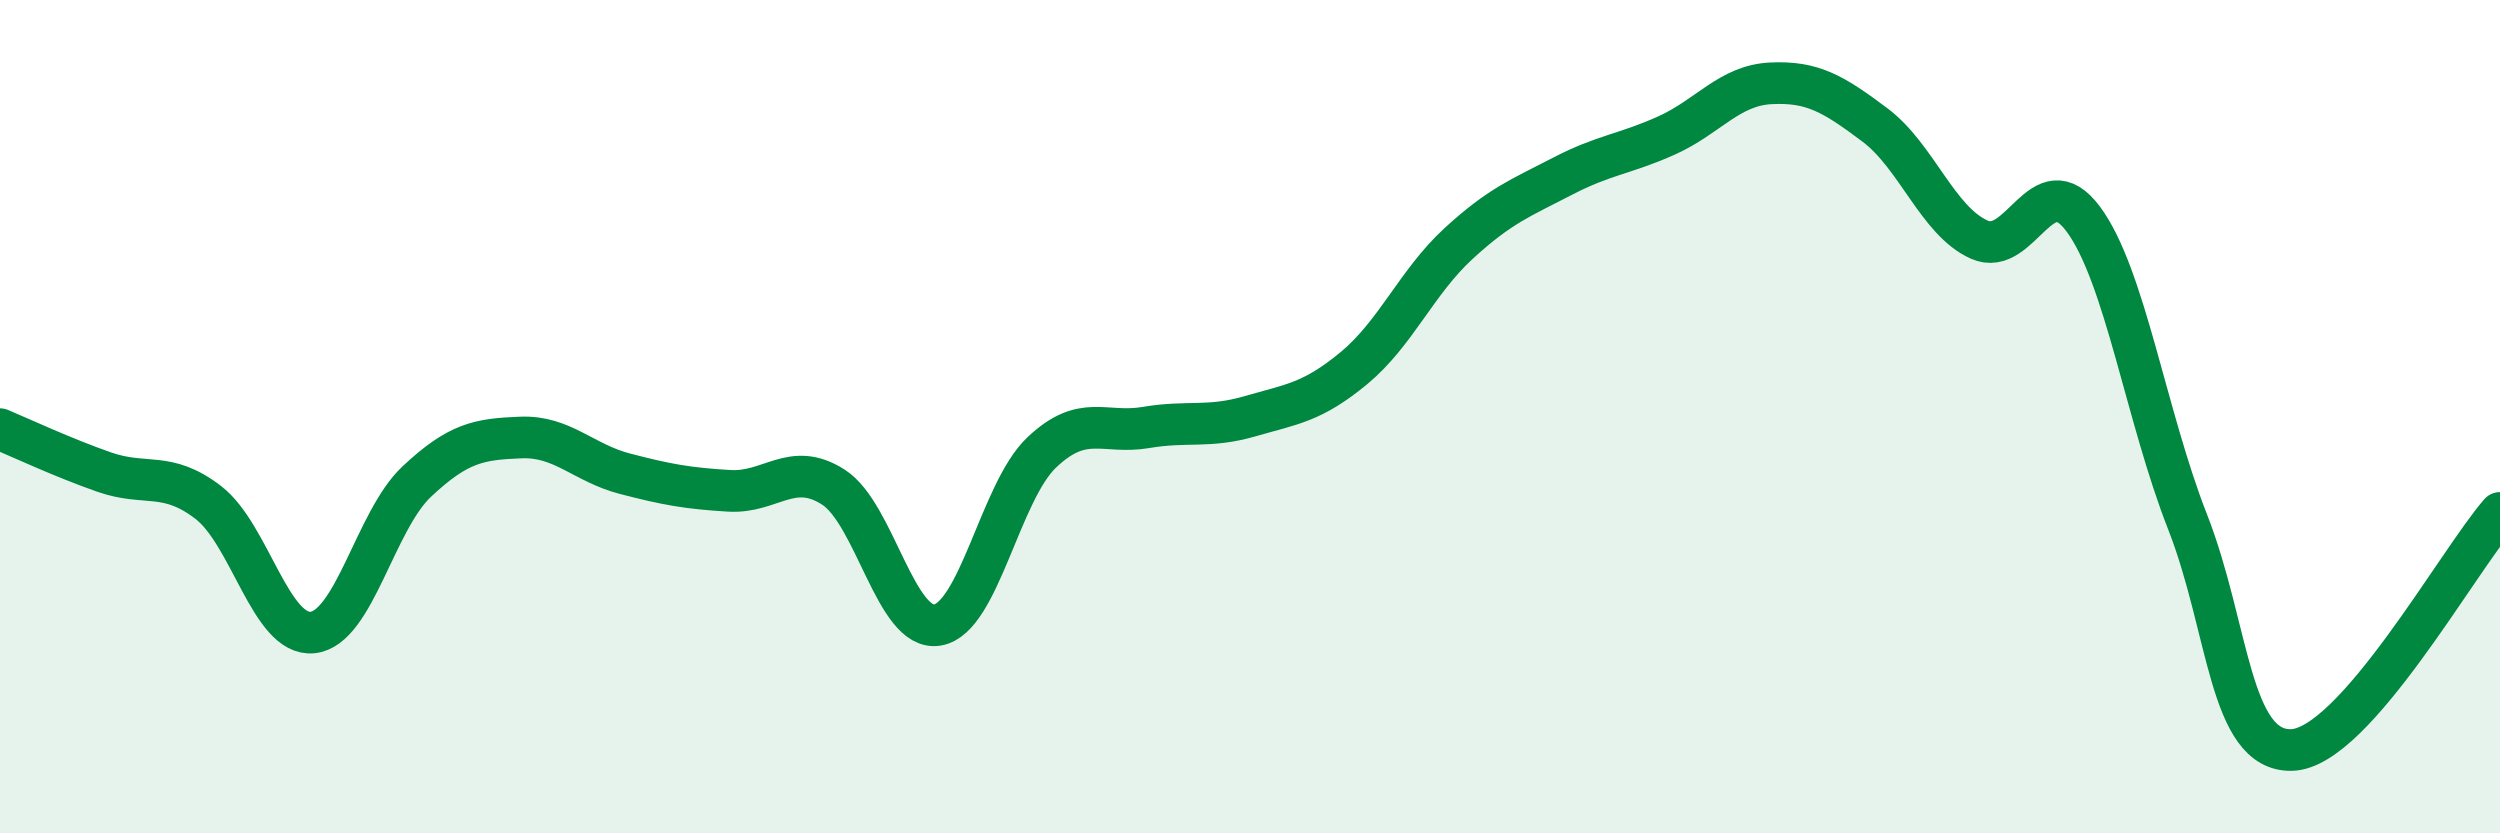 
    <svg width="60" height="20" viewBox="0 0 60 20" xmlns="http://www.w3.org/2000/svg">
      <path
        d="M 0,10.3 C 0.5,10.51 1.5,10.98 2.5,11.33 C 3.5,11.68 4,11.29 5,12.06 C 6,12.83 6.5,15.28 7.5,15.18 C 8.5,15.08 9,12.5 10,11.56 C 11,10.62 11.5,10.54 12.5,10.5 C 13.5,10.46 14,11.11 15,11.37 C 16,11.63 16.5,11.72 17.5,11.78 C 18.5,11.84 19,11.05 20,11.69 C 21,12.33 21.5,15.17 22.5,15 C 23.5,14.83 24,11.81 25,10.86 C 26,9.91 26.5,10.43 27.5,10.26 C 28.5,10.09 29,10.28 30,9.99 C 31,9.7 31.5,9.66 32.5,8.83 C 33.5,8 34,6.77 35,5.85 C 36,4.93 36.5,4.75 37.5,4.23 C 38.5,3.71 39,3.7 40,3.25 C 41,2.8 41.5,2.05 42.5,2 C 43.5,1.95 44,2.25 45,3 C 46,3.75 46.5,5.3 47.5,5.75 C 48.5,6.2 49,3.91 50,5.26 C 51,6.61 51.5,9.97 52.5,12.52 C 53.5,15.07 53.5,18.04 55,18 C 56.5,17.96 59,13.45 60,12.31L60 20L0 20Z"
        fill="#008740"
        opacity="0.1"
        stroke-linecap="round"
        stroke-linejoin="round"
      />
      <path
        d="M 0,10.3 C 0.5,10.51 1.5,10.98 2.5,11.33 C 3.5,11.68 4,11.29 5,12.06 C 6,12.83 6.5,15.28 7.5,15.18 C 8.5,15.08 9,12.5 10,11.56 C 11,10.62 11.5,10.54 12.5,10.5 C 13.5,10.46 14,11.11 15,11.37 C 16,11.63 16.5,11.72 17.5,11.78 C 18.5,11.84 19,11.05 20,11.69 C 21,12.33 21.5,15.17 22.5,15 C 23.5,14.83 24,11.81 25,10.86 C 26,9.91 26.5,10.43 27.5,10.26 C 28.5,10.09 29,10.28 30,9.99 C 31,9.7 31.5,9.66 32.5,8.83 C 33.5,8 34,6.77 35,5.85 C 36,4.93 36.5,4.75 37.5,4.23 C 38.5,3.71 39,3.7 40,3.25 C 41,2.8 41.5,2.05 42.5,2 C 43.5,1.95 44,2.25 45,3 C 46,3.75 46.5,5.3 47.5,5.75 C 48.5,6.2 49,3.91 50,5.26 C 51,6.61 51.5,9.97 52.5,12.52 C 53.5,15.07 53.5,18.04 55,18 C 56.5,17.96 59,13.45 60,12.31"
        stroke="#008740"
        stroke-width="1"
        fill="none"
        stroke-linecap="round"
        stroke-linejoin="round"
      />
    </svg>
  